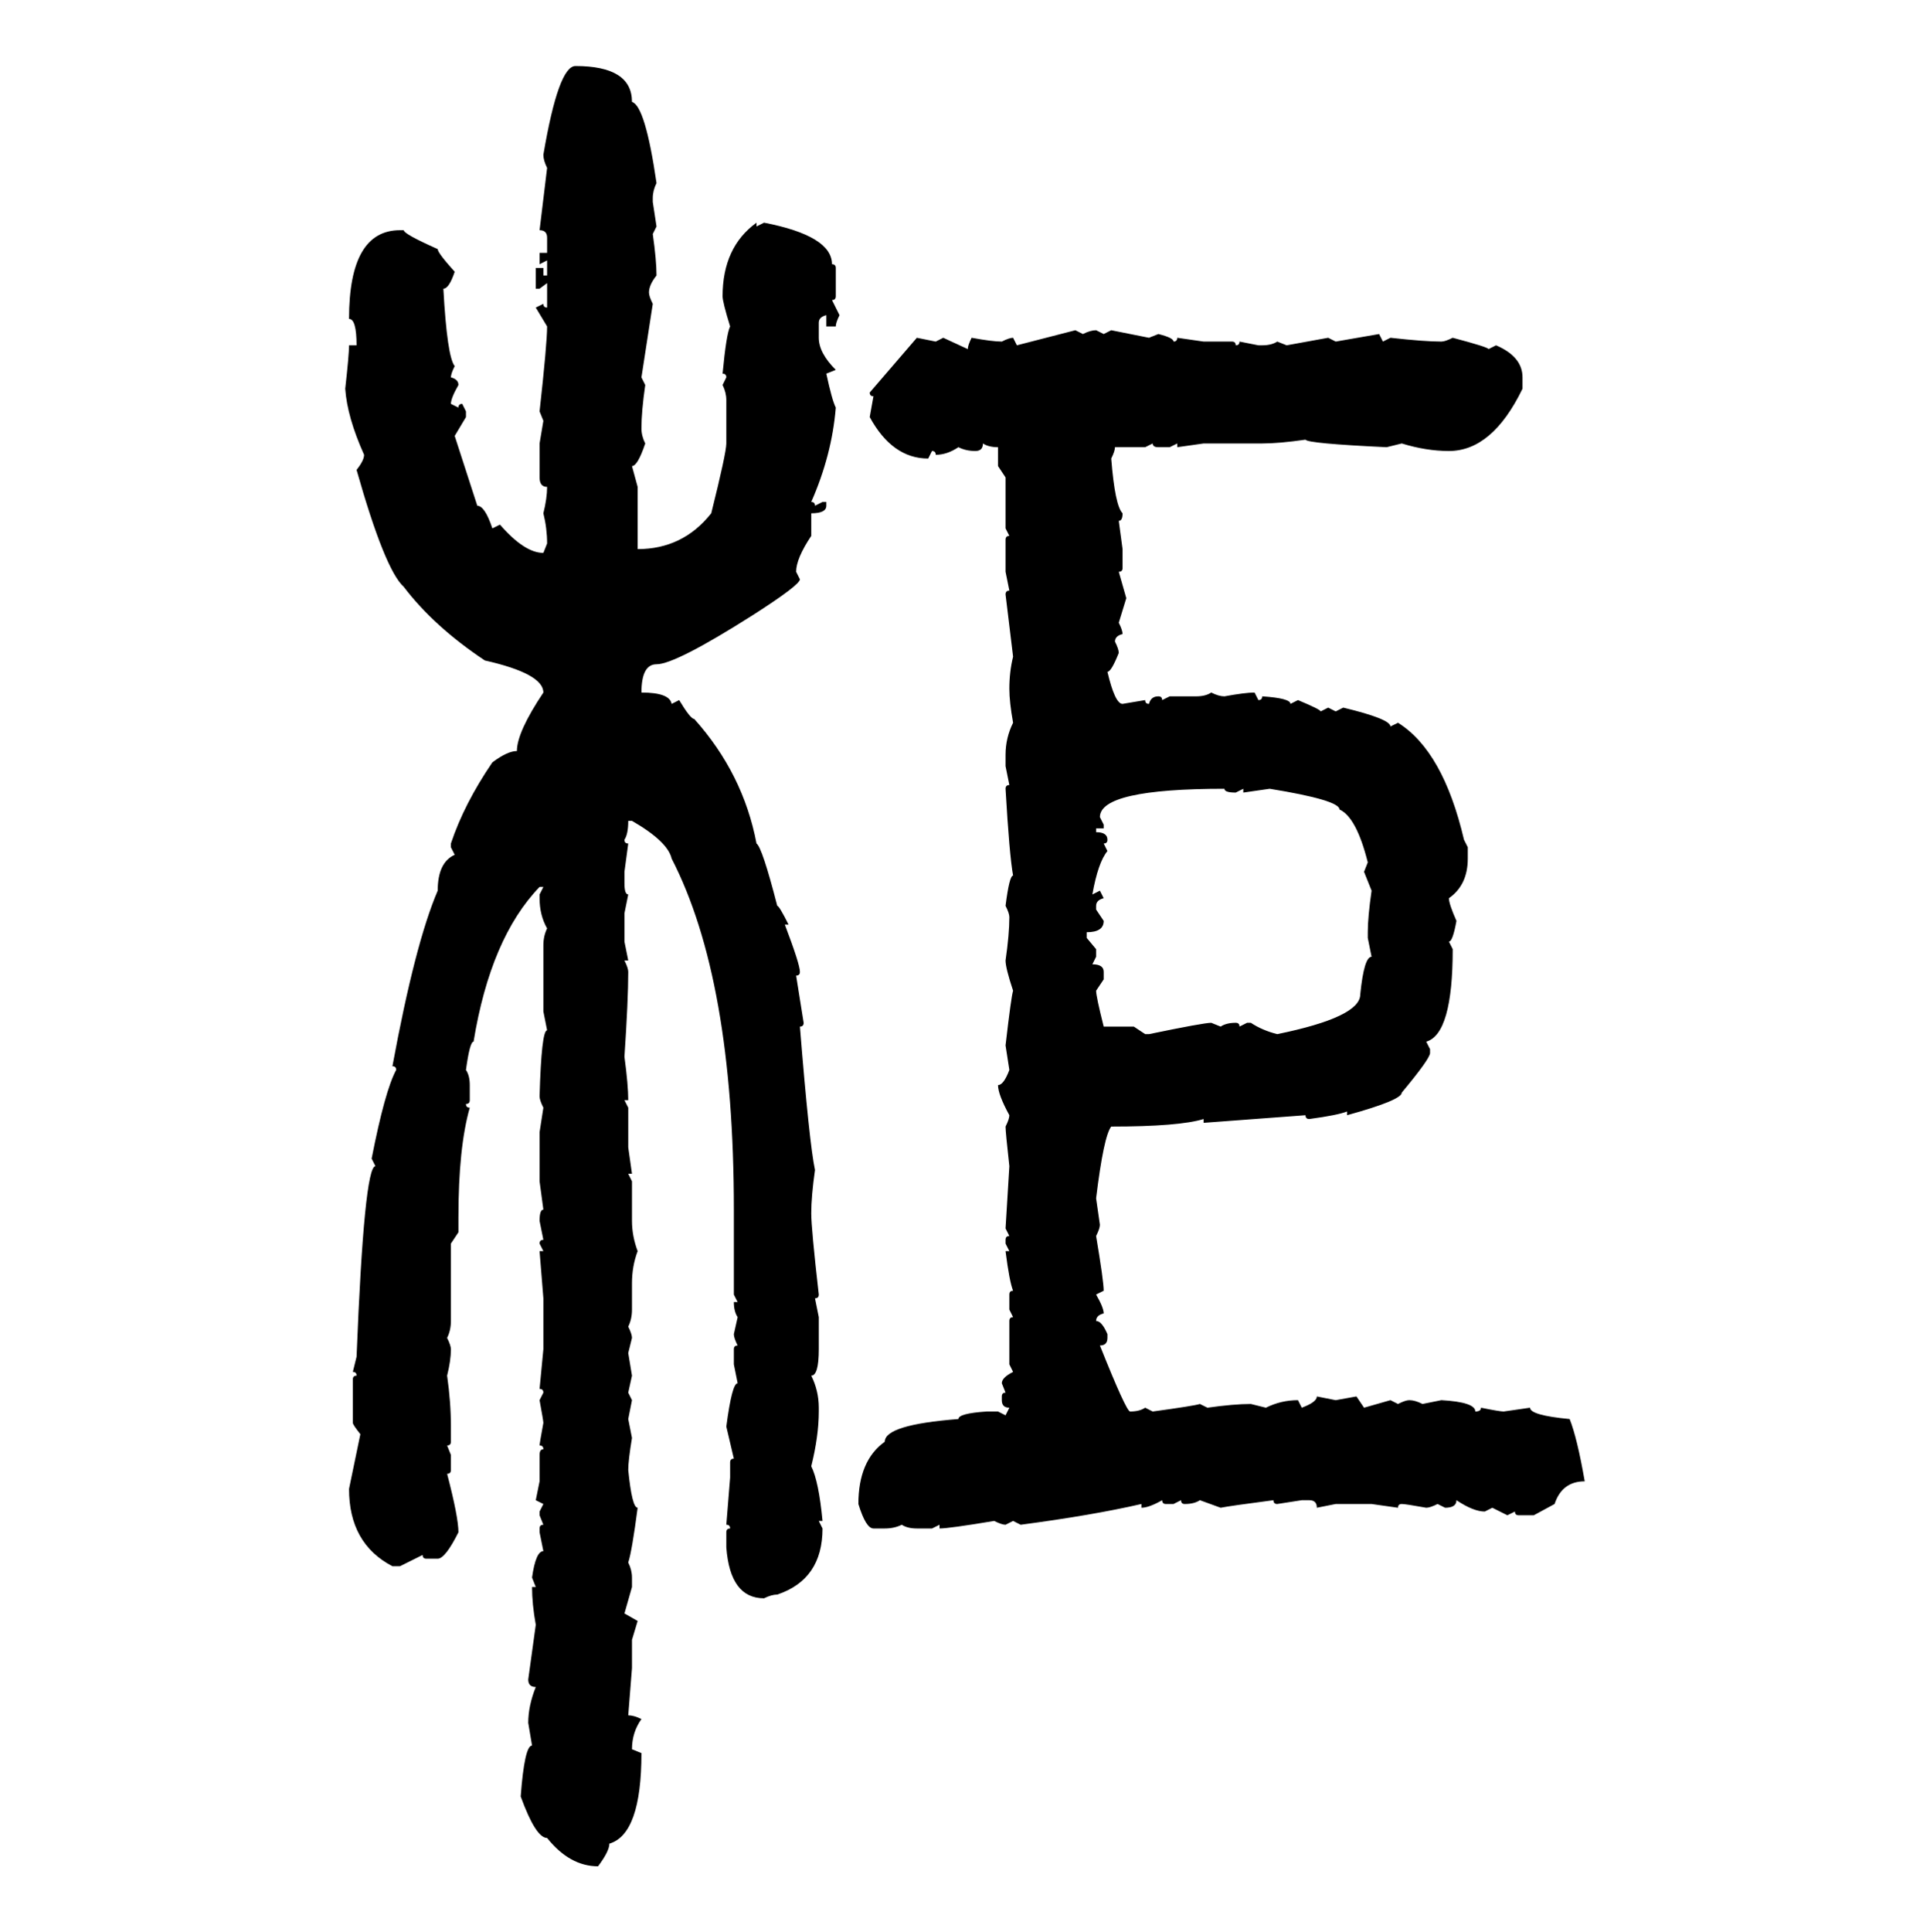 <svg xmlns="http://www.w3.org/2000/svg" xmlns:xlink="http://www.w3.org/1999/xlink" width="299.707" height="300"><path d="M89.36 10.25L89.36 10.25Q98.14 10.25 98.14 15.82L98.14 15.82Q100.20 16.41 101.95 28.42L101.95 28.42Q101.37 29.59 101.37 30.76L101.37 30.76L101.37 31.35L101.95 35.16L101.37 36.33Q101.95 40.43 101.95 42.77L101.95 42.77Q100.78 44.24 100.78 45.41L100.78 45.41Q100.78 46.00 101.37 47.17L101.37 47.17L99.61 58.59L100.20 59.77Q99.61 63.87 99.61 66.50L99.61 66.50Q99.61 67.68 100.20 68.85L100.20 68.85Q99.02 72.36 98.14 72.36L98.14 72.36L99.02 75.59L99.02 85.25Q106.05 85.25 110.45 79.69L110.45 79.69Q112.79 70.31 112.79 68.85L112.79 68.85L112.79 62.11Q112.79 60.94 112.21 59.77L112.21 59.77L112.79 58.59Q112.79 58.01 112.21 58.01L112.21 58.01Q112.79 51.86 113.38 50.68L113.38 50.68Q112.21 46.88 112.21 46.00L112.21 46.00Q112.21 38.38 117.48 34.57L117.48 34.57L117.48 35.16L118.65 34.57Q129.20 36.62 129.20 41.02L129.20 41.02Q129.79 41.02 129.79 41.60L129.79 41.60L129.79 46.00Q129.79 46.58 129.20 46.58L129.20 46.58L130.37 48.93Q129.79 50.10 129.79 50.68L129.79 50.68L128.32 50.68L128.32 48.93Q127.15 49.22 127.15 50.10L127.15 50.10L127.15 52.44Q127.15 54.79 129.79 57.42L129.79 57.42L128.32 58.01Q129.20 62.11 129.79 63.28L129.79 63.28Q129.20 70.61 125.98 77.93L125.98 77.93Q126.56 77.93 126.56 78.52L126.56 78.52L127.73 77.93L128.32 77.93L128.32 78.52Q128.32 79.69 125.98 79.69L125.98 79.69L125.98 83.20Q123.63 86.72 123.63 88.77L123.63 88.77L124.22 89.94Q124.22 90.82 116.89 95.51L116.89 95.51Q104.88 103.13 101.95 103.13L101.95 103.13Q99.61 103.13 99.61 107.52L99.61 107.52Q104.00 107.52 104.30 109.28L104.30 109.28L105.47 108.69Q107.23 111.62 107.81 111.62L107.81 111.62Q115.43 120.12 117.48 130.96L117.48 130.96Q118.36 131.54 120.70 140.63L120.70 140.63Q121.00 140.63 122.46 143.55L122.46 143.55L121.88 143.55Q124.22 149.71 124.22 150.88L124.22 150.88Q124.22 151.46 123.63 151.46L123.63 151.46Q124.51 157.03 124.80 158.79L124.80 158.79Q124.80 159.38 124.22 159.38L124.22 159.38Q125.68 177.54 126.56 181.64L126.56 181.64Q125.98 185.74 125.98 188.38L125.98 188.38Q125.98 190.72 127.15 200.98L127.15 200.98Q127.15 201.56 126.56 201.56L126.56 201.56L127.15 204.49L127.15 209.47Q127.15 213.57 125.98 213.57L125.98 213.57Q127.15 215.92 127.15 218.55L127.15 218.55L127.15 219.14Q127.15 222.95 125.98 227.64L125.98 227.64Q127.15 229.98 127.73 236.13L127.73 236.13L127.15 236.13L127.73 237.30Q127.73 245.21 120.70 247.56L120.70 247.56Q119.82 247.56 118.65 248.14L118.65 248.14Q113.38 248.14 112.79 240.23L112.79 240.23L112.79 237.89Q112.79 237.30 113.38 237.30L113.38 237.30Q113.38 236.72 112.79 236.72L112.79 236.72L113.38 229.39L113.38 227.05Q113.38 226.46 113.96 226.46L113.96 226.46L112.79 221.48Q113.67 214.75 114.55 214.75L114.55 214.75L113.96 211.82L113.96 209.47Q113.96 208.89 114.55 208.89L114.55 208.89Q113.96 207.71 113.96 207.13L113.96 207.13L114.55 204.49Q113.96 203.61 113.96 202.15L113.96 202.15L114.55 202.15L113.96 200.98L113.96 187.79Q113.96 152.05 104.30 133.30L104.30 133.30Q103.71 130.66 98.14 127.44L98.14 127.44L97.56 127.44Q97.56 129.49 96.97 130.37L96.97 130.37Q96.97 130.96 97.56 130.96L97.56 130.96L96.97 135.35L96.97 137.11Q96.97 138.87 97.56 138.87L97.56 138.87L96.97 141.80L96.97 146.19L97.56 149.12L96.97 149.12Q97.56 150.29 97.56 150.88L97.56 150.88Q97.56 155.27 96.97 164.06L96.97 164.06Q97.56 168.46 97.56 170.80L97.56 170.80L96.97 170.80L97.56 171.97L97.56 178.13L98.14 182.23L97.56 182.23L98.14 183.40L98.14 189.55Q98.14 191.89 99.02 194.24L99.02 194.24Q98.14 196.58 98.14 199.22L98.14 199.22L98.14 203.32Q98.14 204.79 97.56 205.96L97.56 205.96Q98.14 207.13 98.14 207.71L98.14 207.71L97.56 210.06L98.14 213.57L97.56 216.21L98.14 217.38L97.56 220.31L98.14 223.24Q97.56 226.76 97.56 228.22L97.56 228.22Q98.14 234.08 99.02 234.08L99.02 234.08Q98.14 240.82 97.56 242.58L97.56 242.58Q98.14 243.75 98.14 244.92L98.14 244.92L98.14 246.39L96.97 250.49L99.02 251.66L98.14 254.59L98.14 258.98L97.56 266.31Q98.44 266.31 99.61 266.89L99.61 266.89Q98.14 268.95 98.14 271.58L98.14 271.58L99.61 272.17Q99.61 284.77 94.63 286.23L94.63 286.23Q94.63 287.40 92.87 289.75L92.87 289.75Q88.48 289.75 84.96 285.35L84.96 285.35Q83.20 285.35 80.86 278.91L80.86 278.91Q81.45 271.00 82.62 271.00L82.62 271.00L82.03 267.48Q82.03 264.84 83.20 261.91L83.20 261.91Q82.03 261.91 82.03 260.74L82.03 260.74L83.20 252.25Q82.62 249.02 82.62 246.39L82.62 246.39L83.20 246.39L82.62 244.92Q83.20 240.82 84.38 240.82L84.38 240.82L83.79 237.89L83.79 237.30Q83.79 236.72 84.38 236.72L84.38 236.72L83.79 235.25L83.79 234.67L84.38 233.50L83.20 232.91L83.79 229.98L83.79 225.88Q83.79 225 84.38 225L84.38 225Q84.38 224.41 83.79 224.41L83.79 224.41Q83.79 224.12 84.38 220.90L84.38 220.90Q84.38 220.61 83.79 217.38L83.79 217.38L84.38 216.21Q84.38 215.63 83.79 215.63L83.79 215.63L84.38 209.47L84.38 201.56L83.79 194.24L84.38 194.24L83.79 193.07Q83.79 192.48 84.38 192.48L84.38 192.48L83.79 189.55Q83.79 187.79 84.38 187.79L84.38 187.79L83.79 183.40L83.79 175.78L84.38 171.97Q83.79 170.80 83.79 170.21L83.79 170.21Q84.08 159.96 84.96 159.96L84.96 159.96L84.38 157.03L84.38 146.78Q84.38 145.31 84.96 144.14L84.96 144.14Q83.79 142.09 83.79 139.45L83.79 139.45L83.79 138.87L84.38 137.70L83.79 137.70Q76.17 145.61 73.54 161.72L73.54 161.72Q72.95 161.72 72.36 166.11L72.36 166.11Q72.95 166.99 72.95 168.46L72.95 168.46L72.95 170.80Q72.95 171.39 72.36 171.39L72.36 171.39Q72.36 171.97 72.95 171.97L72.95 171.97Q71.19 178.13 71.19 188.96L71.19 188.96L71.19 191.31L70.02 193.07L70.02 205.08Q70.02 206.54 69.43 207.71L69.43 207.71Q70.02 208.89 70.02 209.47L70.02 209.47Q70.02 211.23 69.43 213.57L69.43 213.57Q70.02 217.68 70.02 221.48L70.02 221.48L70.02 223.83Q70.02 224.41 69.43 224.41L69.43 224.41L70.02 225.88L70.02 228.22Q70.02 228.81 69.43 228.81L69.43 228.81Q71.19 235.55 71.19 237.89L71.19 237.89Q69.14 241.99 67.97 241.99L67.97 241.99L66.21 241.99Q65.63 241.99 65.63 241.41L65.63 241.41L62.11 243.16L60.94 243.16Q54.20 239.65 54.20 231.15L54.20 231.15L55.96 222.66Q54.79 221.19 54.79 220.90L54.79 220.90L54.79 214.16Q54.79 213.57 55.37 213.57L55.37 213.57Q55.37 212.99 54.79 212.99L54.79 212.99L55.37 210.64Q56.54 181.05 58.30 181.05L58.30 181.05L57.71 179.88Q59.77 169.34 61.52 166.11L61.52 166.11Q61.52 165.53 60.94 165.53L60.94 165.53Q64.45 146.48 67.97 138.28L67.97 138.28Q67.97 133.89 70.61 132.71L70.61 132.71L70.02 131.54L70.02 130.96Q72.07 124.80 76.46 118.36L76.46 118.36Q78.81 116.60 80.27 116.60L80.27 116.60Q80.27 113.67 84.38 107.52L84.38 107.52Q84.38 104.59 75.29 102.54L75.29 102.54Q67.38 97.27 62.70 91.11L62.70 91.11Q59.77 88.48 55.37 72.95L55.37 72.95Q56.54 71.48 56.54 70.61L56.54 70.61Q53.91 64.75 53.61 60.35L53.61 60.35Q54.20 55.08 54.20 53.61L54.20 53.61L55.37 53.61Q55.37 49.51 54.20 49.51L54.20 49.51Q54.20 35.74 62.11 35.74L62.11 35.74L62.70 35.74Q62.70 36.33 67.97 38.67L67.97 38.67Q67.97 39.26 70.61 42.19L70.61 42.19Q69.73 44.82 68.85 44.82L68.85 44.82Q69.43 55.37 70.61 56.84L70.61 56.84Q70.02 58.01 70.02 58.59L70.02 58.59Q71.19 58.89 71.19 59.77L71.19 59.77Q70.02 61.82 70.02 62.70L70.02 62.70L71.19 63.28Q71.19 62.70 71.78 62.70L71.78 62.70L72.36 63.87L72.36 64.75L70.61 67.68L74.12 78.52Q75.29 78.52 76.46 82.03L76.46 82.03L77.64 81.45Q81.45 85.84 84.38 85.84L84.38 85.84L84.96 84.38Q84.96 82.03 84.38 79.69L84.38 79.69Q84.96 77.34 84.96 75.59L84.96 75.59Q83.79 75.59 83.79 74.12L83.79 74.12L83.79 68.85L84.38 65.33L83.79 63.87Q84.96 53.32 84.96 50.68L84.96 50.68L83.20 47.75L84.38 47.17Q84.38 47.75 84.96 47.75L84.96 47.75L84.96 43.95L83.79 44.82L83.20 44.82L83.20 41.60L84.38 41.60L84.38 42.77L84.96 42.77L84.96 40.43L83.79 41.02L83.79 39.26L84.96 39.26L84.96 36.91Q84.96 35.74 83.79 35.74L83.79 35.74L84.96 26.07Q84.38 24.90 84.38 24.02L84.38 24.02Q86.72 10.25 89.36 10.25ZM157.91 53.61L166.99 51.27L168.16 51.86Q169.34 51.27 170.21 51.27L170.21 51.27L171.39 51.86L172.56 51.27L178.42 52.44L179.88 51.86Q182.23 52.44 182.23 53.03L182.23 53.03Q182.81 53.03 182.81 52.44L182.81 52.44L186.91 53.03L191.31 53.03Q191.89 53.03 191.89 53.61L191.89 53.61Q192.48 53.61 192.48 53.03L192.48 53.03L195.41 53.61L196.00 53.61Q197.46 53.61 198.34 53.03L198.34 53.03L199.80 53.61L206.25 52.44L207.42 53.03L214.16 51.86L214.75 53.03L215.92 52.44Q221.19 53.03 223.83 53.03L223.83 53.03Q224.41 53.03 225.59 52.44L225.59 52.44Q231.15 53.91 231.15 54.20L231.15 54.20L232.32 53.61Q236.43 55.37 236.43 58.59L236.43 58.59L236.43 60.35Q231.74 70.02 225 70.02L225 70.02Q221.48 70.02 217.68 68.85L217.68 68.85L215.33 69.43Q203.03 68.85 202.73 68.26L202.73 68.26Q198.63 68.85 196.00 68.85L196.00 68.85L186.91 68.85L182.81 69.43L182.81 68.85L181.64 69.43L179.88 69.43Q179.00 69.43 179.00 68.85L179.00 68.85L177.83 69.43L173.14 69.43Q173.14 70.02 172.56 71.19L172.56 71.19Q173.14 78.52 174.32 79.69L174.32 79.69Q174.32 80.86 173.73 80.86L173.73 80.86L174.32 85.25L174.32 88.18Q174.32 88.77 173.73 88.77L173.73 88.77L174.90 92.87L173.73 96.68Q174.32 97.85 174.32 98.44L174.32 98.44Q173.14 98.73 173.14 99.61L173.14 99.61Q173.73 100.78 173.73 101.37L173.73 101.37Q172.56 104.30 171.97 104.30L171.97 104.30Q173.14 109.28 174.32 109.28L174.32 109.28L177.83 108.69Q177.83 109.28 178.42 109.28L178.42 109.28Q178.71 108.11 179.88 108.11L179.88 108.11Q180.47 108.11 180.47 108.69L180.47 108.69L181.64 108.11L185.74 108.11Q187.21 108.11 188.09 107.52L188.09 107.52Q189.26 108.11 190.14 108.11L190.14 108.11Q193.36 107.52 194.82 107.52L194.82 107.52L195.41 108.69Q196.00 108.69 196.00 108.11L196.00 108.11Q200.39 108.40 200.39 109.28L200.39 109.28L201.56 108.69Q205.08 110.16 205.08 110.45L205.08 110.45L206.25 109.86L207.42 110.45L208.59 109.86Q215.92 111.62 215.92 112.79L215.92 112.79L217.09 112.21Q224.12 116.60 227.34 130.37L227.34 130.37L227.93 131.54L227.93 133.30Q227.93 137.40 225 139.45L225 139.45Q225 140.33 226.17 142.97L226.17 142.97Q225.59 146.19 225 146.19L225 146.19L225.59 147.36Q225.59 160.55 221.48 161.72L221.48 161.72L222.07 162.89L222.07 163.48Q222.07 164.36 217.68 169.63L217.68 169.63Q217.68 170.80 209.18 173.14L209.18 173.14L209.18 172.56Q207.71 173.14 203.32 173.73L203.32 173.73Q202.73 173.73 202.73 173.14L202.73 173.14L186.91 174.32L186.91 173.73Q183.11 174.90 172.56 174.90L172.56 174.90Q171.39 176.37 170.21 186.04L170.21 186.04L170.80 190.14Q170.80 190.72 170.21 191.89L170.21 191.89Q171.39 198.93 171.39 200.39L171.39 200.39L170.21 200.98Q171.39 203.03 171.39 203.91L171.39 203.91Q170.21 204.20 170.21 205.08L170.21 205.08Q171.09 205.08 171.97 207.13L171.97 207.13L171.97 207.71Q171.97 208.89 170.80 208.89L170.80 208.89Q174.90 219.14 175.49 219.14L175.49 219.14Q176.95 219.14 177.83 218.55L177.83 218.55L179.00 219.14Q185.45 218.26 186.33 217.97L186.33 217.97L187.50 218.55Q191.60 217.97 194.24 217.97L194.24 217.97L196.58 218.55Q198.93 217.38 201.56 217.38L201.56 217.38L202.15 218.55Q204.49 217.68 204.49 216.80L204.49 216.80L207.42 217.38L210.64 216.80L211.82 218.55L215.92 217.38L217.09 217.97Q218.26 217.38 218.85 217.38L218.85 217.38Q219.73 217.38 220.90 217.97L220.90 217.97L223.83 217.38Q229.10 217.68 229.10 219.14L229.10 219.14Q229.98 219.14 229.98 218.55L229.98 218.55Q232.91 219.14 233.50 219.14L233.50 219.14L237.60 218.55Q237.60 219.73 243.75 220.31L243.75 220.31Q244.92 223.24 246.09 229.98L246.09 229.98Q242.58 229.98 241.41 233.50L241.41 233.50L238.18 235.25L235.84 235.25Q235.25 235.25 235.25 234.67L235.25 234.67L234.08 235.25L231.74 234.08L230.57 234.67Q228.81 234.67 226.17 232.91L226.17 232.91Q226.17 234.08 224.41 234.08L224.41 234.08L223.24 233.50Q222.07 234.08 221.48 234.08L221.48 234.08Q218.26 233.50 217.68 233.50L217.68 233.50Q217.09 233.50 217.09 234.08L217.09 234.08L212.99 233.50L207.42 233.50L204.49 234.08Q204.49 232.91 203.32 232.91L203.32 232.91L202.15 232.91L198.34 233.50Q197.75 233.50 197.75 232.91L197.75 232.91Q191.02 233.79 189.55 234.08L189.55 234.08L186.33 232.91Q185.45 233.50 183.98 233.50L183.98 233.50Q183.40 233.50 183.40 232.91L183.40 232.91L182.23 233.50L181.05 233.50Q180.47 233.50 180.47 232.91L180.47 232.91Q178.42 234.08 177.25 234.08L177.25 234.08L177.25 233.50Q169.63 235.25 158.50 236.72L158.50 236.72L157.32 236.13L156.15 236.72Q155.57 236.72 154.39 236.13L154.39 236.13Q147.36 237.30 145.90 237.30L145.90 237.30L145.90 236.72L144.73 237.30L142.38 237.30Q140.92 237.30 140.04 236.72L140.04 236.72Q138.87 237.30 137.40 237.30L137.40 237.30L135.64 237.30Q134.47 237.30 133.30 233.50L133.30 233.50Q133.30 226.76 137.40 223.83L137.40 223.83Q137.40 221.19 148.83 220.31L148.83 220.31Q148.83 219.43 153.22 219.14L153.22 219.14L154.98 219.14L156.15 219.73L156.74 218.55Q155.57 218.55 155.57 217.38L155.57 217.38L155.57 216.80Q155.57 216.21 156.15 216.21L156.15 216.21L155.57 214.75Q155.57 213.87 157.32 212.99L157.32 212.99L156.74 211.82L156.74 205.08Q156.74 204.49 157.32 204.49L157.32 204.49L156.74 203.32L156.74 200.98Q156.74 200.39 157.32 200.39L157.32 200.39Q156.74 198.93 156.15 194.24L156.15 194.24L156.74 194.24L156.15 193.07L156.15 192.48Q156.15 191.89 156.74 191.89L156.74 191.89L156.15 190.72L156.74 181.05Q156.15 175.78 156.15 174.90L156.15 174.90Q156.74 173.73 156.74 173.14L156.74 173.14Q154.98 169.92 154.98 168.46L154.98 168.46Q155.86 168.46 156.74 166.11L156.74 166.11L156.15 162.30Q157.03 154.69 157.32 153.81L157.32 153.81Q156.15 150.29 156.15 149.12L156.15 149.12Q156.74 145.02 156.74 142.38L156.74 142.38Q156.74 141.80 156.15 140.63L156.15 140.63Q156.74 135.94 157.32 135.94L157.32 135.94Q156.74 132.71 156.15 122.46L156.15 122.46Q156.15 121.88 156.74 121.88L156.74 121.88L156.15 118.95L156.15 117.19Q156.15 114.55 157.32 112.21L157.32 112.21Q156.74 108.98 156.74 106.93L156.74 106.93Q156.74 104.30 157.32 101.95L157.32 101.95L156.15 92.29Q156.15 91.70 156.74 91.70L156.74 91.70L156.15 88.77L156.15 83.79Q156.15 83.20 156.74 83.20L156.74 83.20L156.15 82.03L156.15 74.12L154.98 72.36L154.98 69.43Q153.52 69.43 152.64 68.85L152.64 68.85Q152.64 70.02 151.46 70.02L151.46 70.02Q150 70.02 148.83 69.43L148.83 69.43Q147.07 70.61 145.31 70.61L145.31 70.61Q145.31 70.02 144.73 70.02L144.73 70.02L144.14 71.19Q138.57 71.19 135.06 64.75L135.06 64.75L135.64 61.52Q135.06 61.52 135.06 60.94L135.06 60.94L142.38 52.44L145.31 53.03L146.48 52.44L150.29 54.20Q150.29 53.61 150.88 52.44L150.88 52.44Q154.10 53.03 155.57 53.03L155.57 53.03Q156.74 52.44 157.32 52.44L157.32 52.44L157.91 53.61ZM170.80 126.86L170.80 126.86L171.39 128.03L171.39 128.61L170.21 128.61L170.21 129.20Q171.97 129.20 171.97 130.37L171.97 130.37Q171.97 130.96 171.39 130.96L171.39 130.96L171.97 132.13Q170.51 133.89 169.63 138.87L169.63 138.87L170.80 138.28L171.39 139.45Q170.21 139.75 170.21 140.63L170.21 140.63L170.21 141.21L171.39 142.97Q171.39 144.73 168.75 144.73L168.75 144.73L168.75 145.61L170.21 147.36L170.21 148.54L169.63 149.71Q171.39 149.71 171.39 150.88L171.39 150.88L171.39 152.05L170.21 153.81Q170.21 154.69 171.39 159.38L171.39 159.38L176.07 159.38L177.83 160.55L178.42 160.55Q186.91 158.79 188.09 158.79L188.09 158.79L189.55 159.38Q190.43 158.79 191.89 158.79L191.89 158.79Q192.48 158.79 192.48 159.38L192.48 159.38L193.65 158.79L194.24 158.79Q196.00 159.96 198.34 160.55L198.34 160.55Q211.23 157.91 211.23 154.39L211.23 154.39Q211.82 148.54 212.99 148.54L212.99 148.54L212.40 145.61L212.40 144.73Q212.40 142.38 212.99 138.28L212.99 138.28L211.82 135.35L212.40 133.89Q210.64 126.86 208.01 125.68L208.01 125.68Q208.01 124.22 197.17 122.46L197.17 122.46L193.07 123.05L193.07 122.46L191.89 123.05Q190.14 123.05 190.14 122.46L190.14 122.46Q170.80 122.46 170.80 126.86Z"/></svg>